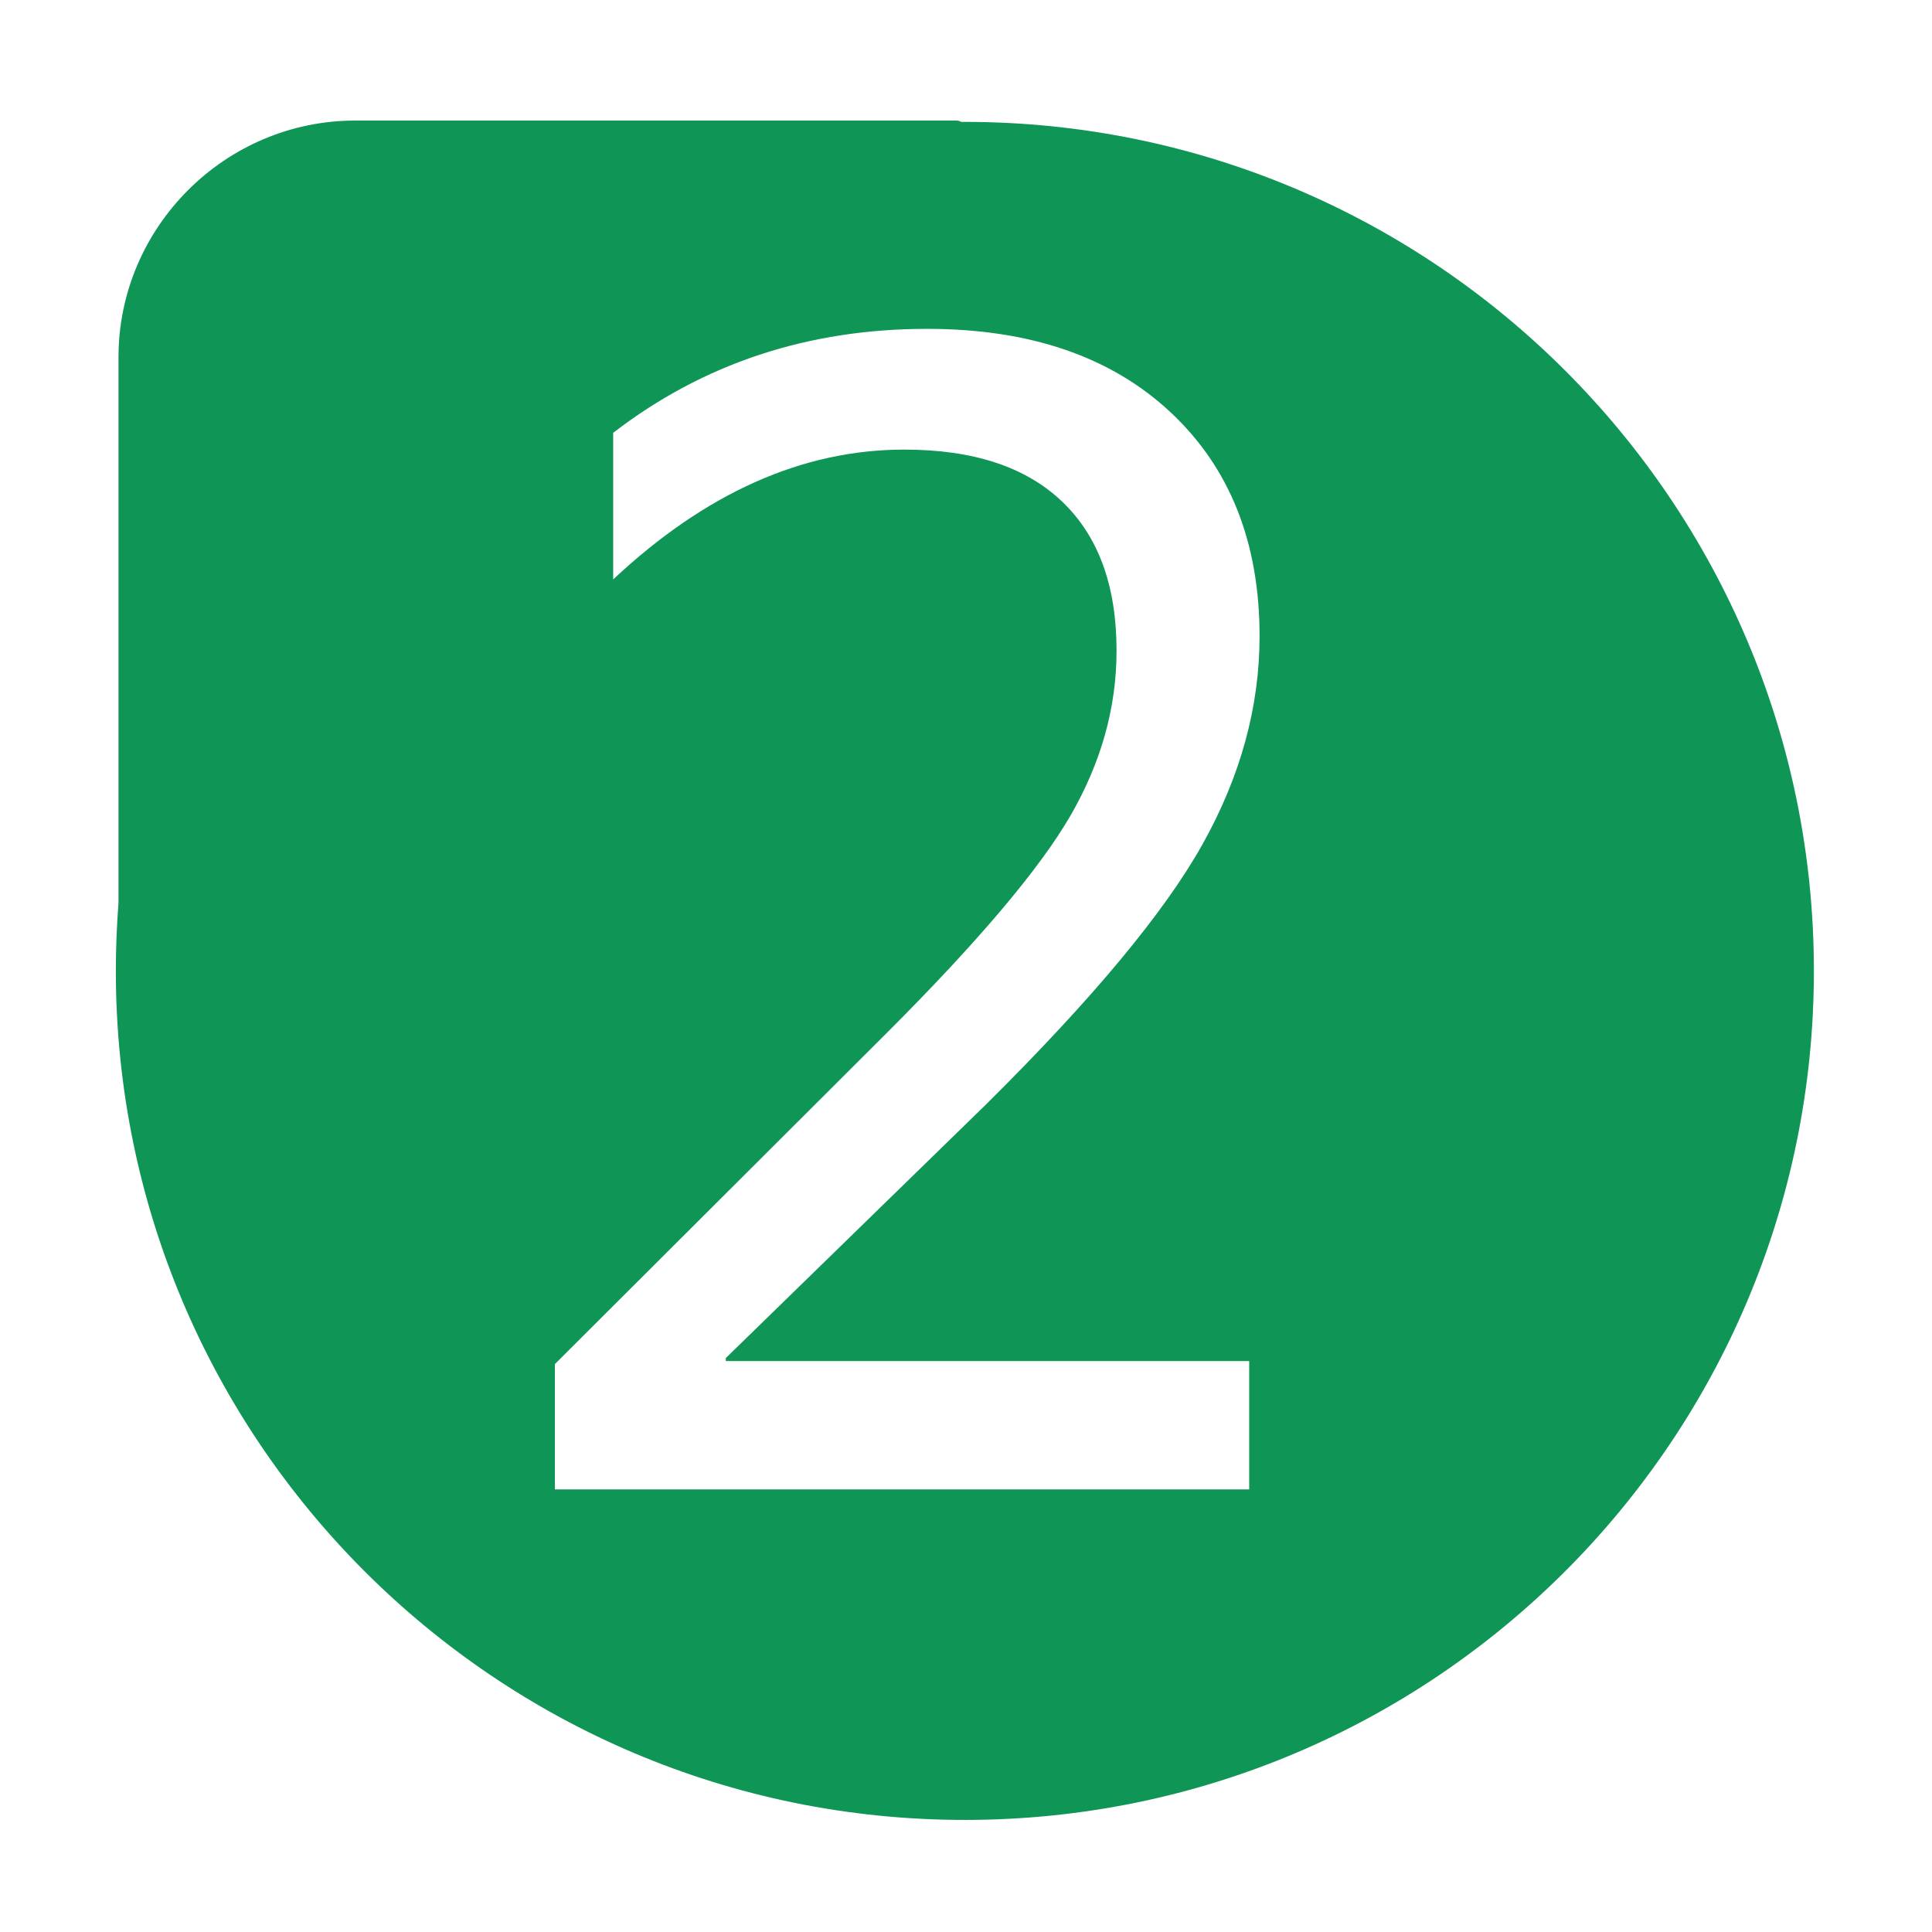 <?xml version="1.0" standalone="no"?><!DOCTYPE svg PUBLIC "-//W3C//DTD SVG 1.1//EN" "http://www.w3.org/Graphics/SVG/1.1/DTD/svg11.dtd"><svg t="1701053325128" class="icon" viewBox="0 0 1024 1024" version="1.1" xmlns="http://www.w3.org/2000/svg" p-id="32862" xmlns:xlink="http://www.w3.org/1999/xlink" width="128" height="128"><path d="M511.3 64.6h-1.8c-0.7-0.4-1.6-0.7-2.5-0.7H188.3c-69 0-125.5 56.5-125.5 125.5v289.1c-0.9 11.9-1.4 24-1.4 36.1 0 248.5 201.5 450 450 450s450-201.5 450-450-201.5-450-450.1-450z m150.8 656.8v68h-368V723l175.8-175.4c48.4-48.4 80.9-86.8 97.3-115 16.4-28.3 24.6-57.5 24.6-87.7 0-34.4-9.6-60.7-28.9-79.1-19.3-18.4-47.1-27.5-83.6-27.5-53.9 0-105.3 22.9-154.3 68.8v-77.7c47.7-36.7 103.1-55.1 166.4-55.1 54.4 0 97.4 14.7 128.9 44.1 31.5 29.4 47.3 69 47.3 118.8 0 37.5-10.1 74.3-30.3 110.4-20.2 36.1-58.4 82-114.6 137.7l-138 134.5v1.6h277.4z" fill="#0F9656" p-id="32863"></path></svg>
